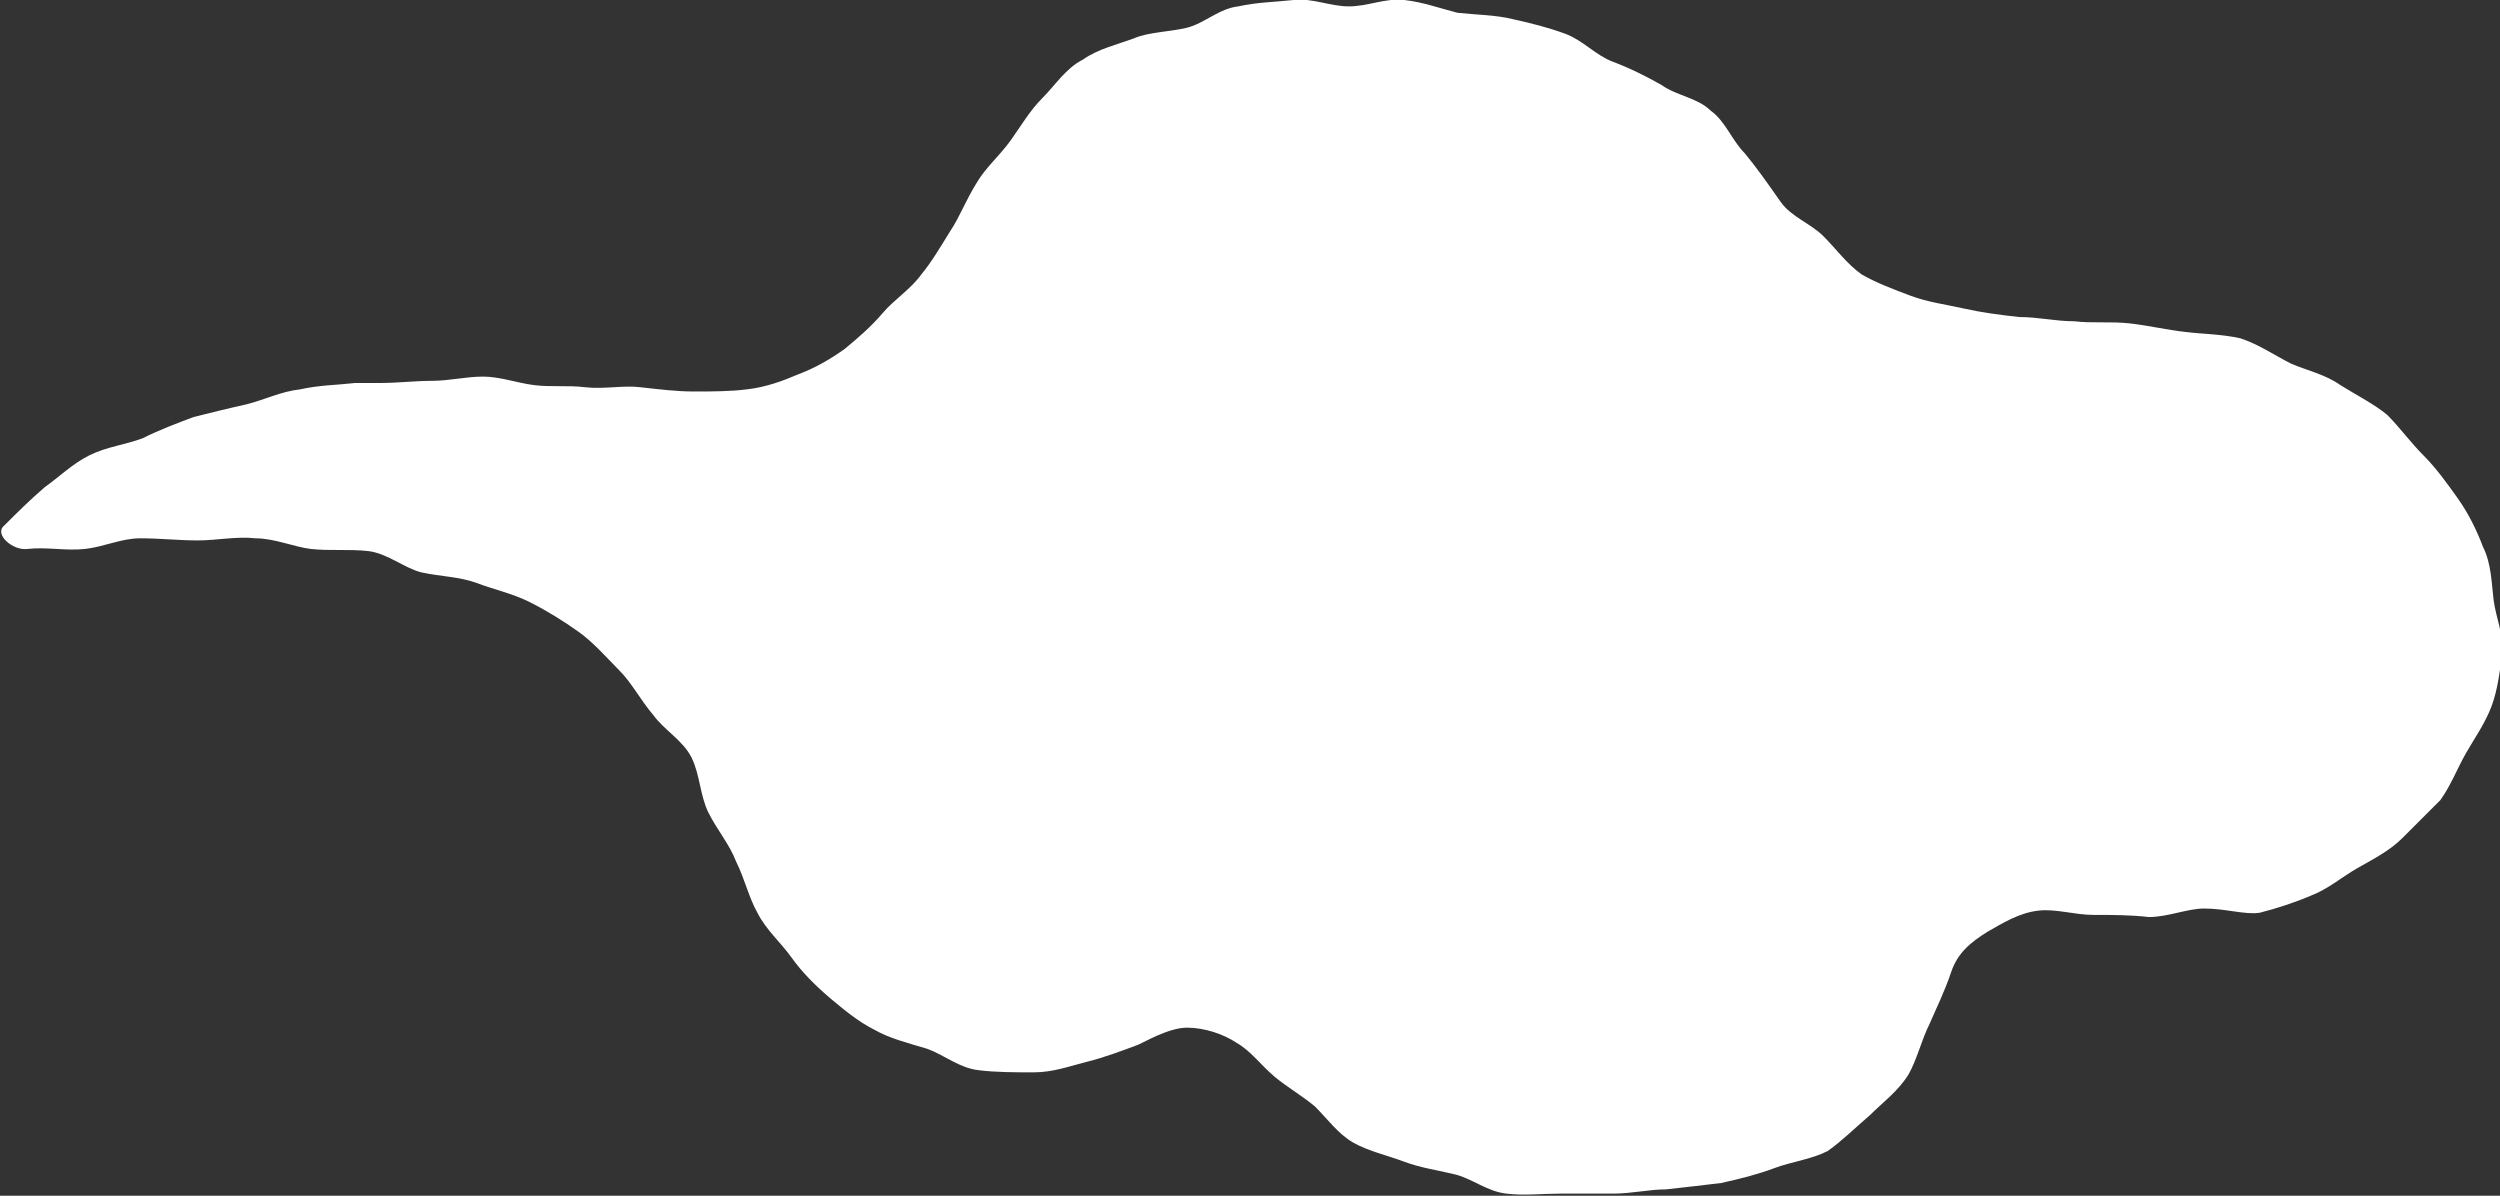 <?xml version="1.0" encoding="utf-8"?>
<!-- Generator: Adobe Illustrator 28.0.0, SVG Export Plug-In . SVG Version: 6.00 Build 0)  -->
<svg version="1.1" id="圖層_1" xmlns="http://www.w3.org/2000/svg" xmlns:xlink="http://www.w3.org/1999/xlink" x="0px" y="0px"
	 viewBox="0 0 117.5 56.2" style="enable-background:new 0 0 117.5 56.2;" xml:space="preserve">
<rect x="0" y="0" width="117.5" height="56.2" fill="#333333" stroke="none"/>
<style type="text/css">
	.st0{fill:#FFFFFF;}
</style>
<g>
	<path class="st0" d="M0.2,24.7c-0.5,0.4,0.4,1.2,1.1,1.1c0.9-0.1,1.8,0.1,2.7,0c0.9-0.1,1.7-0.5,2.6-0.5c0.9,0,1.8,0.1,2.7,0.1
		c0.9,0,1.8-0.2,2.7-0.1c0.9,0,1.8,0.4,2.6,0.5c0.9,0.1,1.8,0,2.7,0.1c0.9,0.1,1.7,0.8,2.5,1c0.9,0.2,1.8,0.2,2.6,0.5
		c0.8,0.3,1.7,0.5,2.5,0.9c0.8,0.4,1.6,0.9,2.3,1.4c0.7,0.5,1.3,1.2,1.9,1.8c0.6,0.6,1,1.4,1.6,2.1c0.5,0.7,1.4,1.2,1.8,2
		c0.4,0.8,0.4,1.8,0.8,2.6c0.4,0.8,1,1.5,1.3,2.3c0.4,0.8,0.6,1.7,1,2.4c0.4,0.8,1.1,1.4,1.6,2.1c0.5,0.7,1.1,1.3,1.8,1.9
		c0.6,0.5,1.3,1.1,2.1,1.5c0.7,0.4,1.5,0.6,2.5,0.9c0.8,0.3,1.5,0.9,2.4,1c0.8,0.1,1.7,0.1,2.6,0.1c0.9,0,1.7-0.3,2.5-0.5
		c0.8-0.2,1.6-0.5,2.4-0.8c0.8-0.4,1.6-0.8,2.3-0.8c0.8,0,1.7,0.3,2.3,0.7c0.7,0.4,1.1,1,1.8,1.6c0.6,0.5,1.3,0.9,1.9,1.4
		c0.6,0.6,1.1,1.3,1.8,1.7c0.7,0.4,1.6,0.6,2.4,0.9c0.8,0.3,1.6,0.4,2.4,0.6c0.8,0.2,1.5,0.8,2.4,0.9c0.8,0.1,1.7,0,2.5,0
		c0.8,0,1.7,0,2.5,0c0.9,0,1.7-0.2,2.5-0.2c0.9-0.1,1.8-0.2,2.6-0.3c0.9-0.2,1.7-0.4,2.5-0.7c0.8-0.3,1.7-0.4,2.5-0.8
		c0.7-0.5,1.3-1.1,2-1.7c0.6-0.6,1.3-1.1,1.8-1.9c0.4-0.7,0.6-1.6,1-2.4c0.3-0.7,0.7-1.5,1-2.4c0.3-0.9,0.9-1.4,1.7-1.9
		c0.7-0.4,1.5-0.9,2.4-1c0.8-0.1,1.7,0.2,2.6,0.2c0.9,0,1.7,0,2.6,0.1c0.9,0,1.8-0.4,2.6-0.4c1,0,1.9,0.3,2.6,0.2
		c0.8-0.2,1.7-0.5,2.4-0.8c0.8-0.3,1.5-0.9,2.2-1.3c0.7-0.4,1.5-0.8,2.1-1.4c0.6-0.6,1.2-1.2,1.8-1.8c0.5-0.7,0.8-1.5,1.2-2.2
		c0.4-0.7,0.9-1.4,1.2-2.2c0.3-0.8,0.4-1.7,0.5-2.5c0.1-0.8-0.3-1.7-0.4-2.5c-0.1-0.8-0.1-1.7-0.5-2.5c-0.3-0.8-0.7-1.6-1.2-2.3
		c-0.5-0.7-1-1.4-1.6-2c-0.6-0.6-1.1-1.3-1.7-1.9c-0.6-0.5-1.4-0.9-2.2-1.4c-0.7-0.5-1.6-0.7-2.3-1c-0.8-0.4-1.5-0.9-2.4-1.2
		c-0.9-0.2-1.8-0.2-2.6-0.3c-0.9-0.1-1.7-0.3-2.6-0.4c-0.9-0.1-1.8,0-2.6-0.1c-0.9,0-1.7-0.2-2.6-0.2c-0.9-0.1-1.7-0.2-2.6-0.4
		c-0.9-0.2-1.7-0.3-2.5-0.6c-0.8-0.3-1.6-0.6-2.3-1c-0.7-0.5-1.2-1.2-1.8-1.8c-0.6-0.6-1.5-0.9-2-1.6C83,8.5,82.5,7.8,82,7.2
		c-0.6-0.6-0.9-1.5-1.6-2c-0.6-0.6-1.6-0.7-2.3-1.2c-0.7-0.4-1.5-0.8-2.3-1.1c-0.8-0.3-1.4-1-2.2-1.3c-0.8-0.3-1.6-0.5-2.5-0.7
		c-0.8-0.2-1.7-0.2-2.6-0.3C67.7,0.4,66.9,0.1,66,0c-0.9-0.1-1.7,0.3-2.6,0.3c-0.9,0-1.7-0.4-2.6-0.3c-0.9,0.1-1.7,0.1-2.6,0.3
		c-0.9,0.1-1.6,0.8-2.4,1c-0.8,0.2-1.8,0.2-2.5,0.5c-0.8,0.3-1.7,0.5-2.4,1C50.1,3.2,49.6,4,49,4.6c-0.6,0.6-1,1.3-1.5,2
		c-0.5,0.7-1.2,1.3-1.6,2c-0.5,0.8-0.8,1.6-1.2,2.2c-0.5,0.8-0.9,1.5-1.4,2.1c-0.5,0.7-1.3,1.2-1.8,1.8c-0.6,0.7-1.2,1.2-1.8,1.7
		c-0.7,0.5-1.4,0.9-2.2,1.2c-0.7,0.3-1.5,0.6-2.4,0.7c-0.8,0.1-1.6,0.1-2.5,0.1c-0.8,0-1.6-0.1-2.5-0.2c-0.8-0.1-1.7,0.1-2.6,0
		c-0.8-0.1-1.6,0-2.4-0.1c-0.8-0.1-1.6-0.4-2.4-0.4c-0.8,0-1.6,0.2-2.4,0.2c-0.8,0-1.6,0.1-2.4,0.1c-0.4,0-0.8,0-1.2,0
		c-0.9,0.1-1.7,0.1-2.6,0.3c-0.9,0.1-1.7,0.5-2.5,0.7c-0.9,0.2-1.7,0.4-2.5,0.6c-0.8,0.3-1.6,0.6-2.4,1c-0.8,0.3-1.7,0.4-2.5,0.8
		c-0.8,0.4-1.4,1-2.1,1.5C1.4,23.5,0.8,24.1,0.2,24.7z"/>
</g>
<g>
</g>
<g>
</g>
<g>
</g>
<g>
</g>
<g>
</g>
<g>
</g>
<g>
</g>
<g>
</g>
<g>
</g>
<g>
</g>
<g>
</g>
<g>
</g>
<g>
</g>
<g>
</g>
<g>
</g>
</svg>
